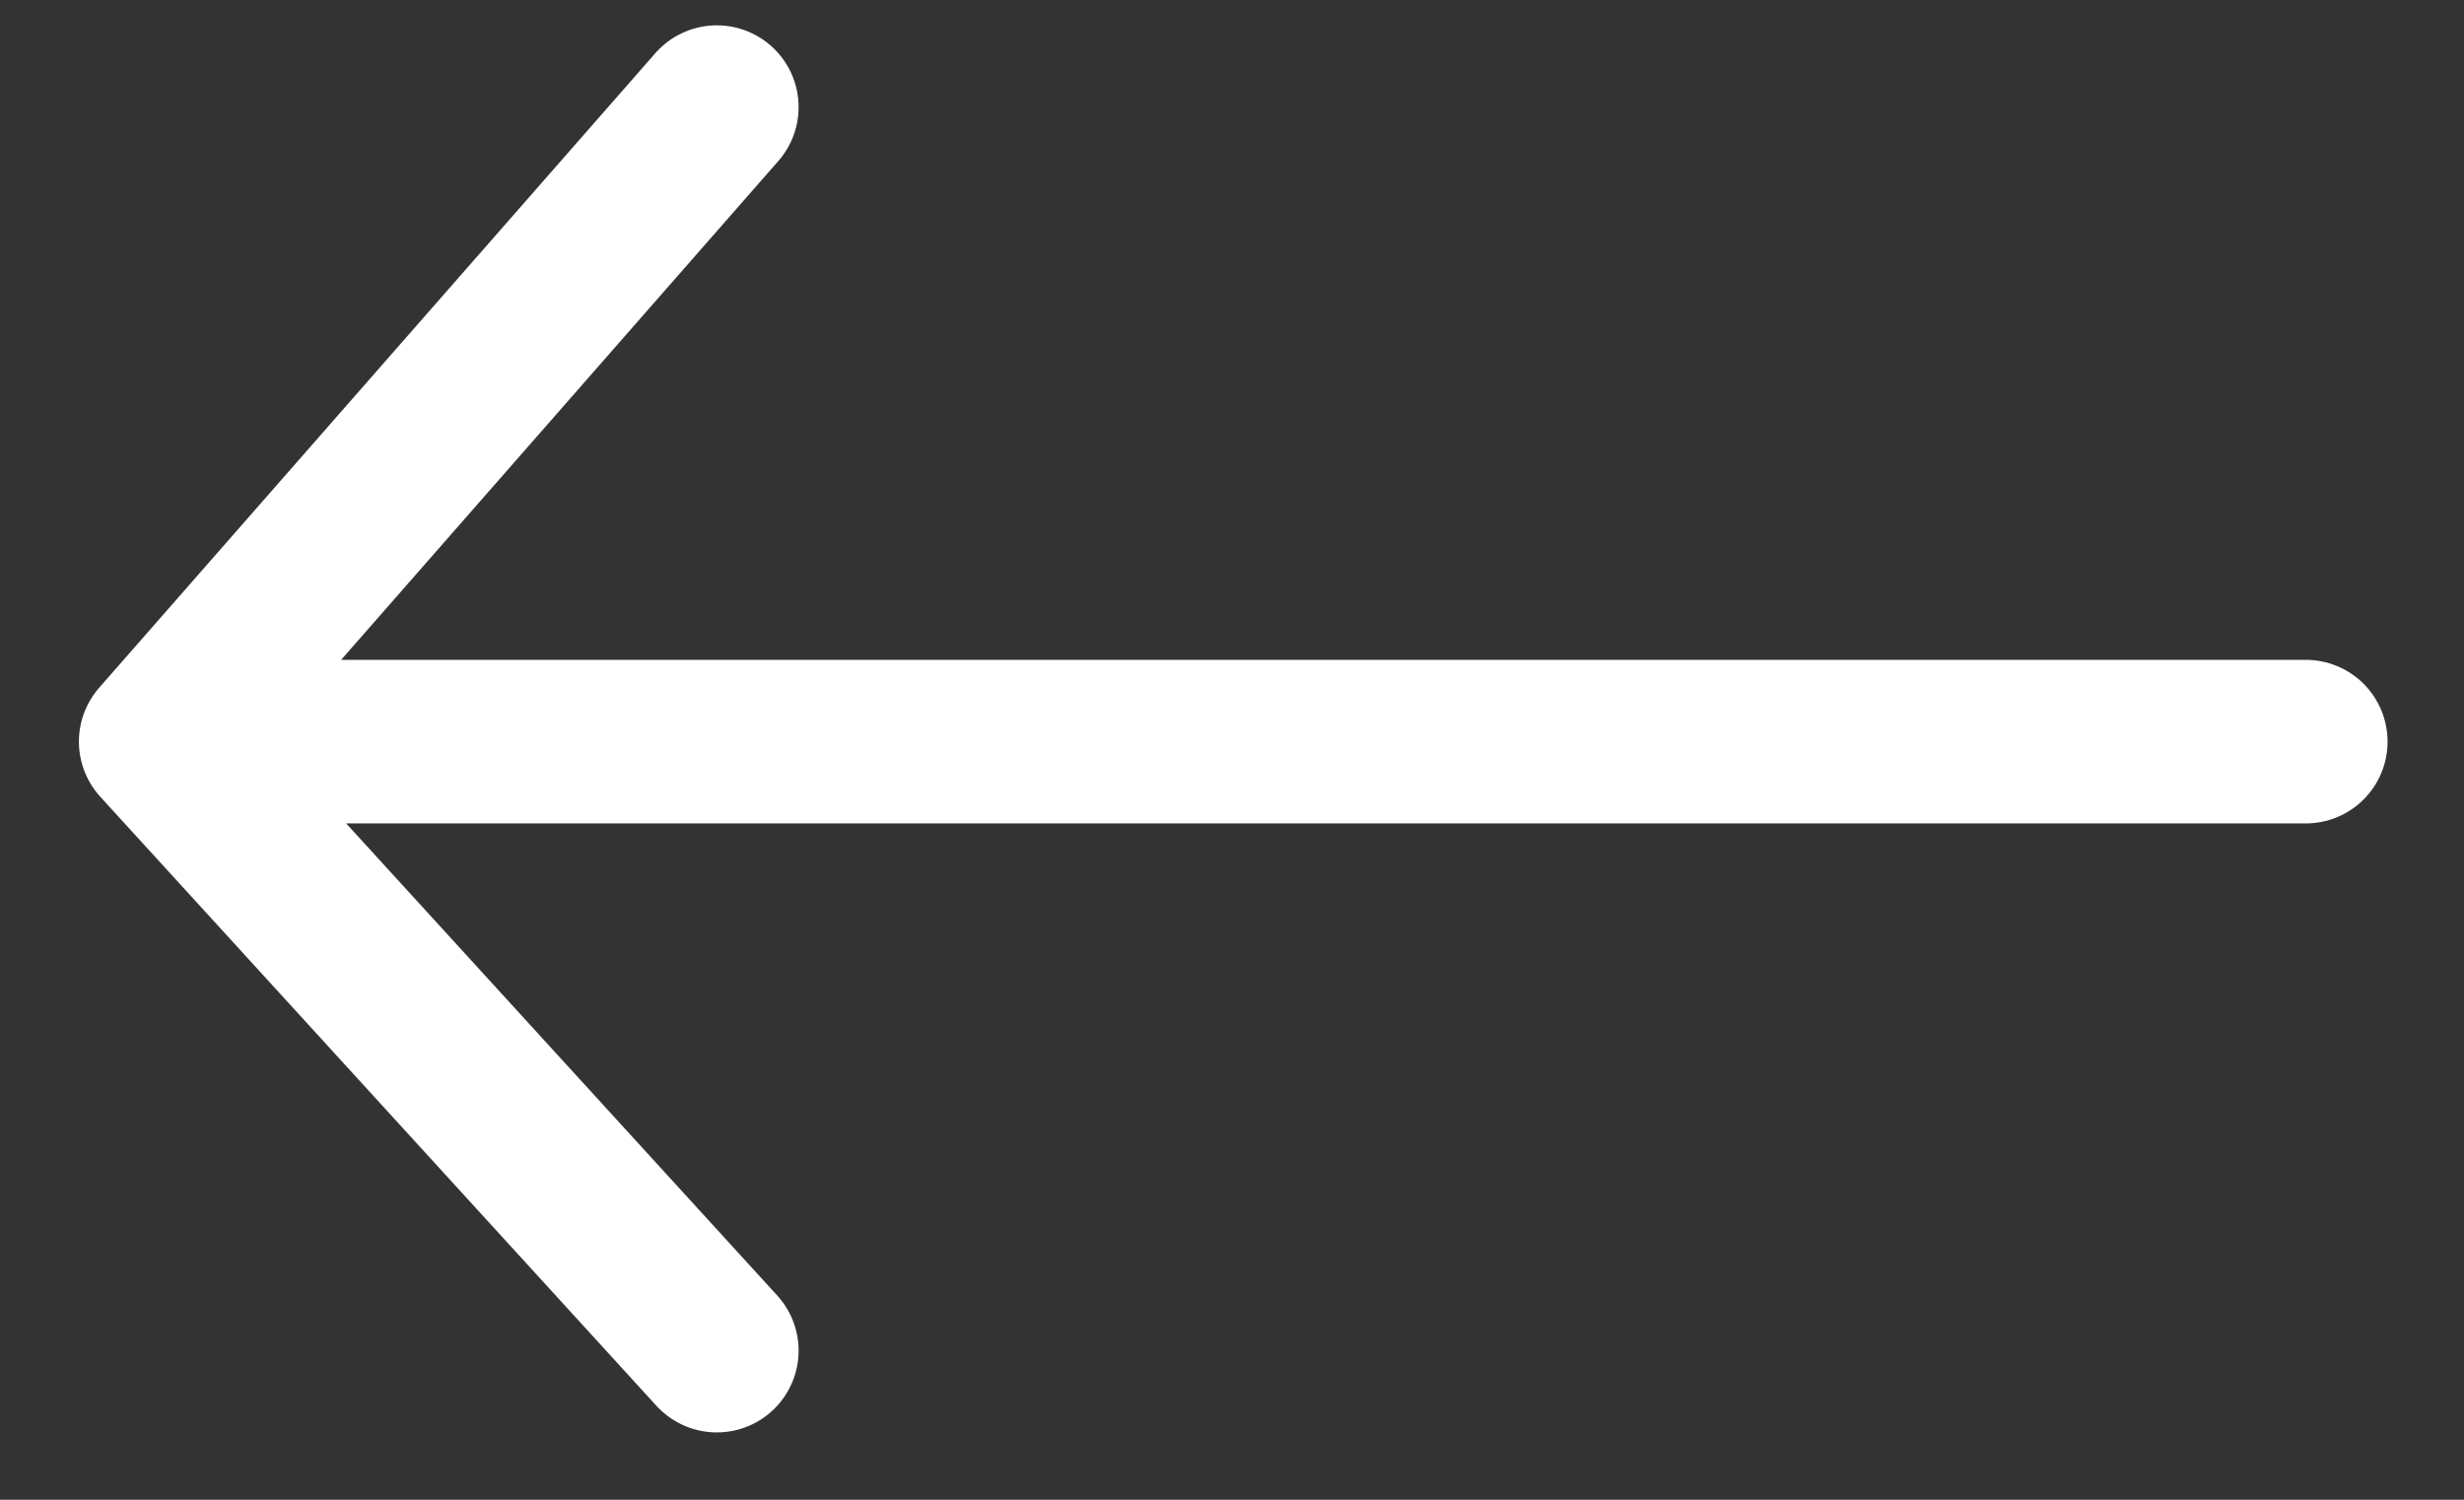 <svg width="23" height="14" viewBox="0 0 23 14" fill="none" xmlns="http://www.w3.org/2000/svg">
<rect x="0" y="0" width="23" height="14" fill="#333333" stroke="none"/>
<path d="M1.5 6.923H21.523M1.5 6.923L6.691 1M1.5 6.923L6.691 12.608" stroke="url(#paint0_linear_2646_5778)" style="" stroke-width="1.527" stroke-linecap="round"/>
<defs>
<linearGradient id="paint0_linear_2646_5778" x1="1.5" y1="6.804" x2="21.523" y2="6.804" gradientUnits="userSpaceOnUse">
<stop offset="1" stop-color="white" style="stop-color:white;stop-opacity:1;"/>
</linearGradient>
</defs>
</svg>
